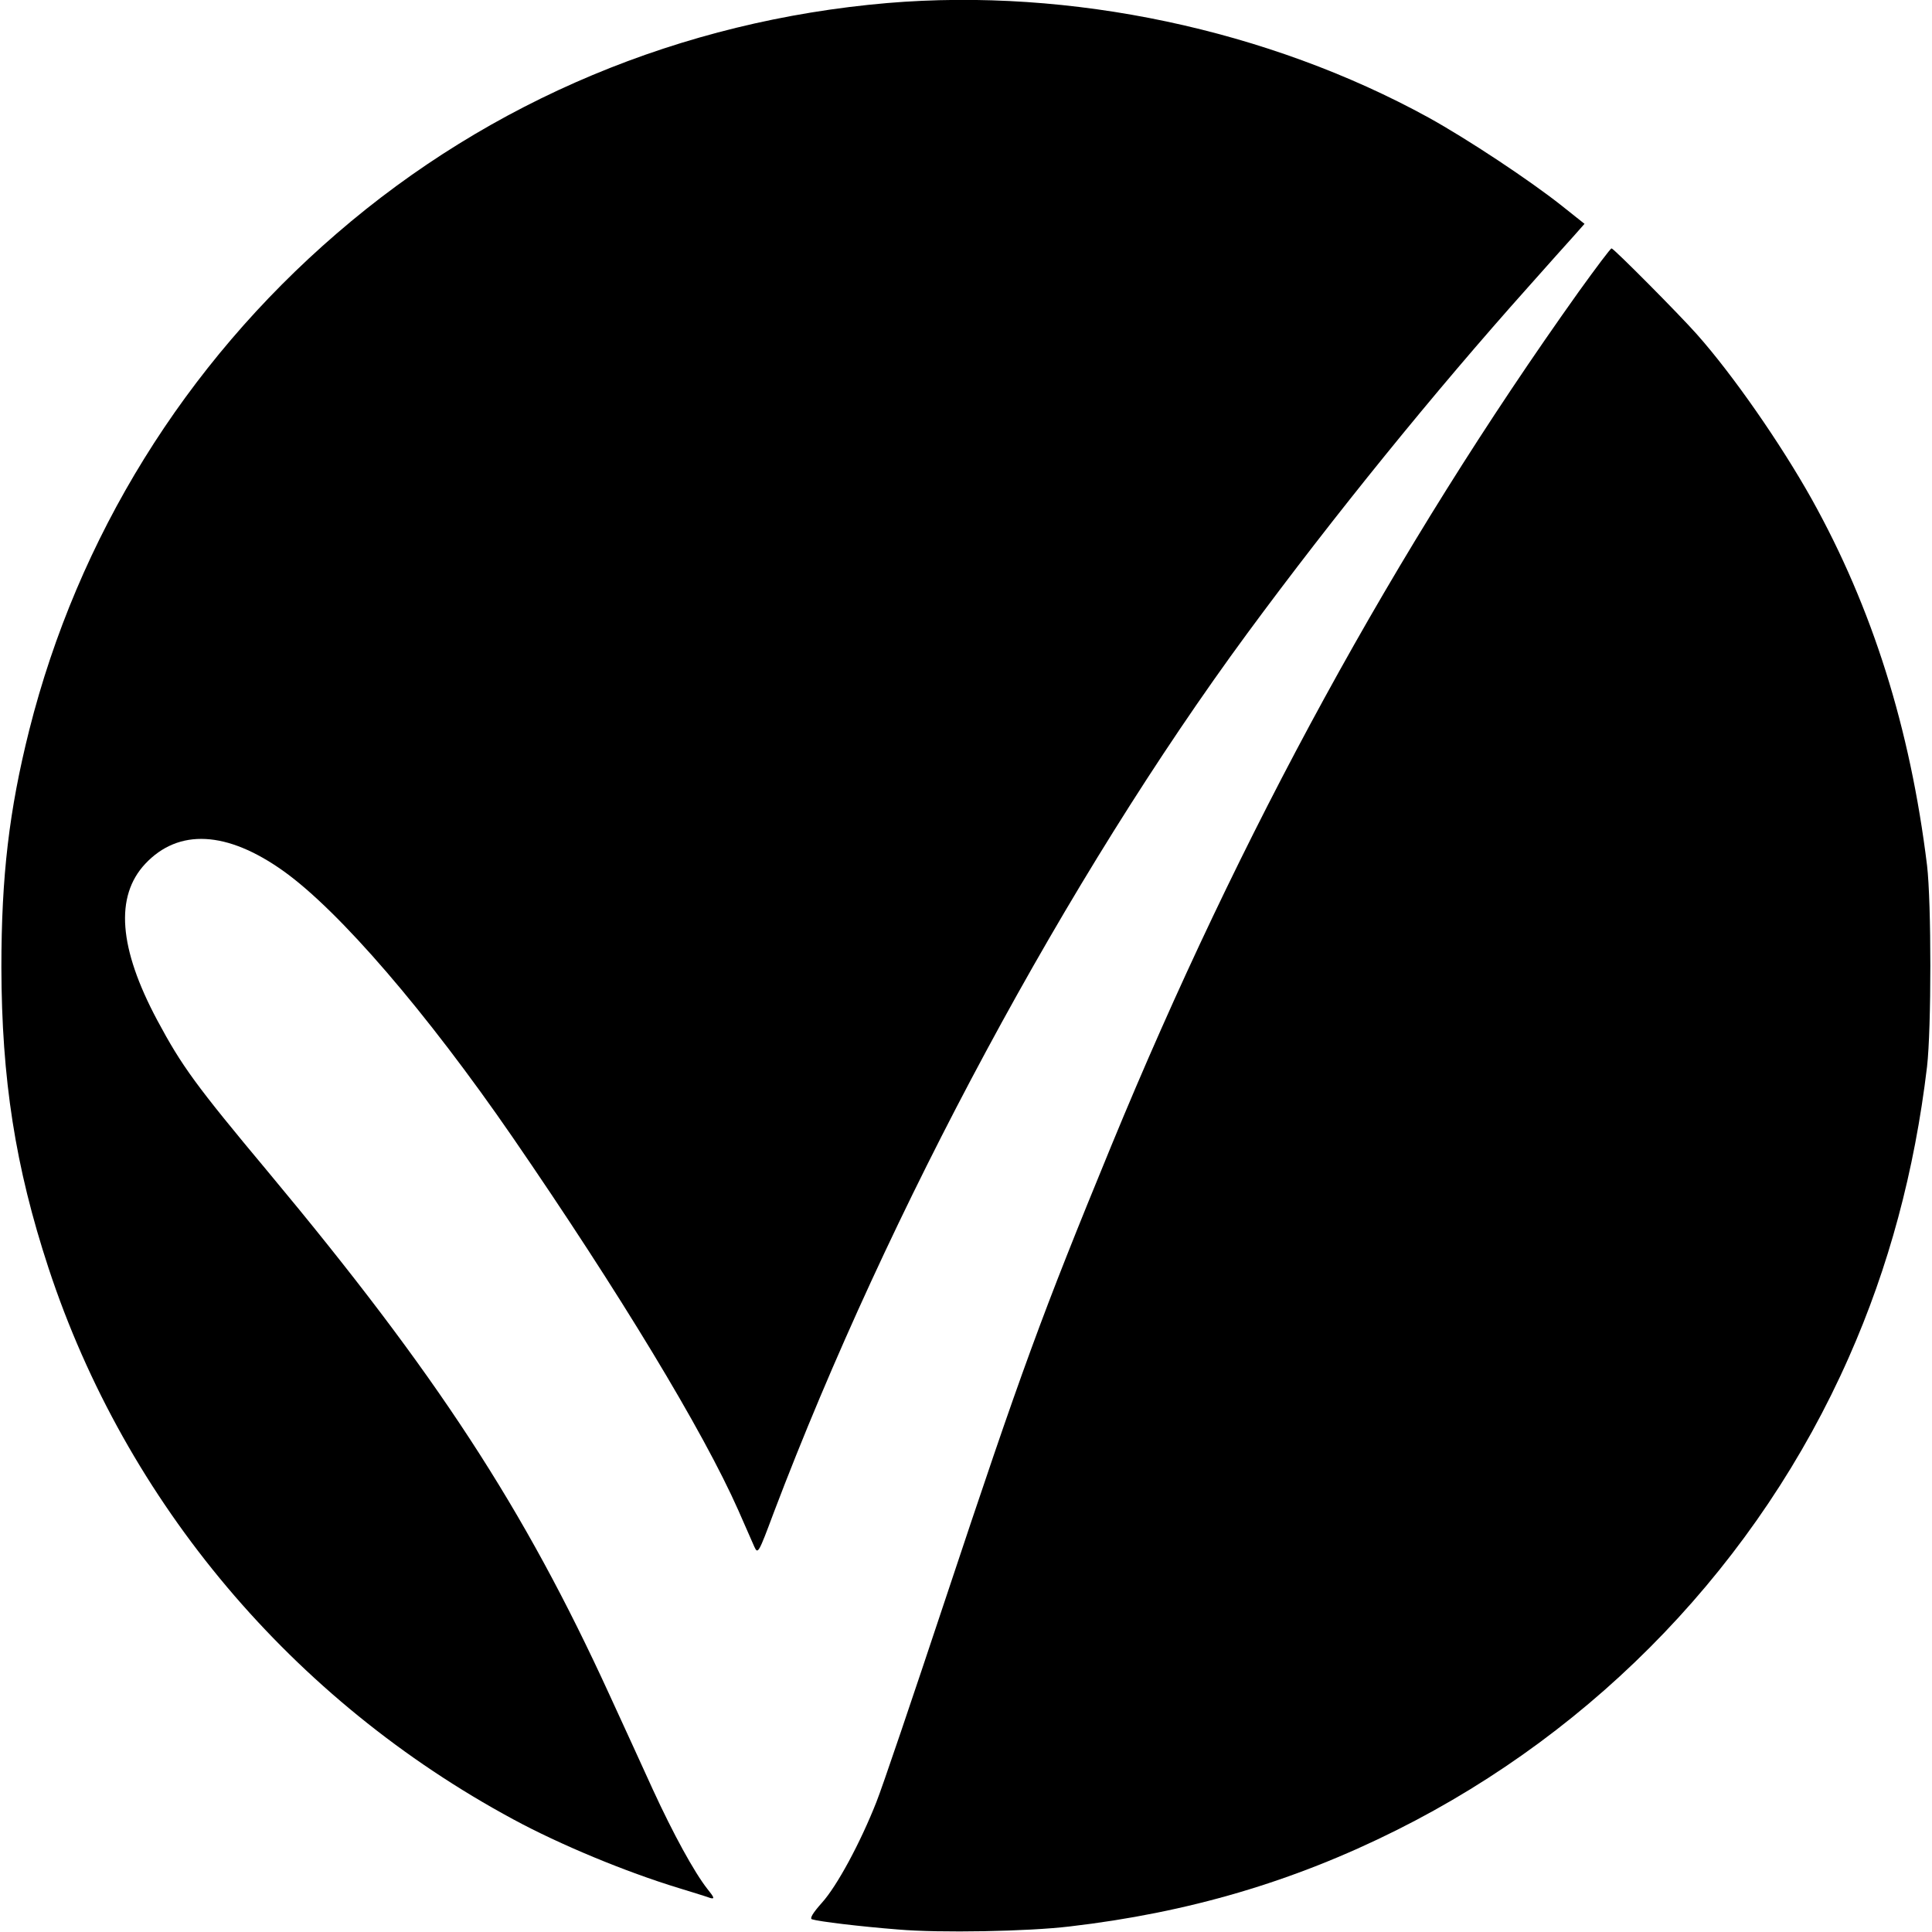 <?xml version="1.0" standalone="no"?>
<!DOCTYPE svg PUBLIC "-//W3C//DTD SVG 20010904//EN"
 "http://www.w3.org/TR/2001/REC-SVG-20010904/DTD/svg10.dtd">
<svg version="1.0" xmlns="http://www.w3.org/2000/svg"
 width="700pt" height="700pt" viewBox="0 0 700 700"
 preserveAspectRatio="xMidYMid meet">
<g transform="translate(0,700) scale(0.1,-0.1)"
fill="#000000" stroke="none">
<path d="M3215 6989 c-745 -64 -1437 -353 -1995 -835 -551 -475 -938 -1101
-1114 -1799 -73 -291 -101 -529 -101 -860 1 -404 50 -722 171 -1090 280 -850
883 -1565 1684 -1997 168 -91 406 -190 600 -249 52 -16 104 -32 114 -36 16 -4
14 2 -11 33 -48 61 -124 200 -198 361 -37 82 -108 236 -157 343 -310 677 -625
1160 -1235 1892 -264 316 -314 385 -403 551 -140 262 -154 449 -44 567 121
129 296 120 501 -26 203 -145 518 -511 830 -964 387 -563 691 -1065 818 -1352
25 -57 51 -116 58 -132 13 -28 15 -25 71 125 417 1098 1064 2299 1715 3184
313 425 679 876 1017 1254 71 80 146 164 167 187 l38 43 -83 66 c-116 92 -341
241 -482 319 -581 319 -1297 471 -1961 415z"/>
<path d="M5720 5943 c-665 -933 -1226 -1959 -1693 -3093 -254 -618 -324 -809
-602 -1645 -117 -352 -229 -683 -250 -735 -58 -147 -142 -303 -197 -364 -33
-37 -45 -57 -36 -60 25 -8 173 -26 313 -37 151 -13 469 -7 620 11 430 50 811
162 1185 349 729 364 1312 973 1639 1714 144 325 238 674 283 1052 16 139 16
595 0 730 -61 497 -198 932 -418 1327 -112 200 -286 451 -417 598 -62 70 -300
310 -308 310 -4 0 -57 -71 -119 -157z"/>
</g>
</svg>
